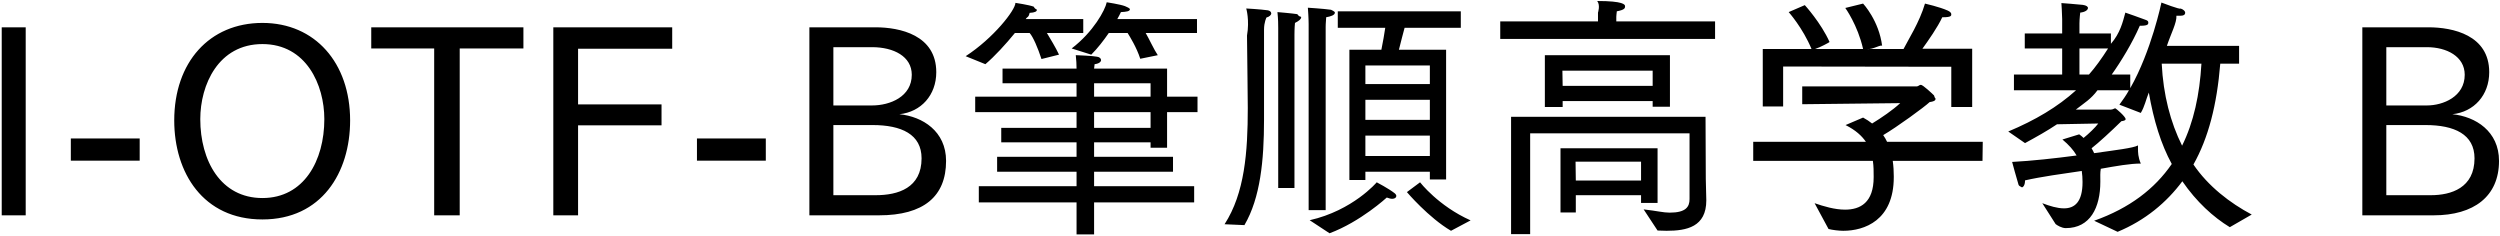<svg 
 xmlns="http://www.w3.org/2000/svg"
 xmlns:xlink="http://www.w3.org/1999/xlink"
 width="698px" height="66px">
<path fill-rule="evenodd"  fill="rgb(0, 0, 0)"
 d="M697.726,44.923 C697.726,54.860 690.670,60.117 679.5,60.117 L659.563,60.117 L659.563,7.624 L677.996,7.624 C684.837,7.624 694.990,9.784 694.990,20.153 C694.990,26.562 690.742,31.26 684.693,31.890 C691.174,32.538 697.726,36.643 697.726,44.923 ZM666.259,54.500 L678.68,54.500 C684.333,54.500 690.886,52.484 690.886,44.203 C690.886,37.507 685.269,34.915 677.204,34.915 L666.259,34.915 L666.259,54.500 ZM688.149,20.873 C688.149,15.761 683.109,13.169 677.60,13.169 L666.259,13.169 L666.259,29.442 L677.60,29.442 C682.101,29.442 688.149,26.994 688.149,20.873 ZM622.561,63.429 C617.952,60.621 613.272,56.372 609.312,50.612 C604.919,56.516 598.943,61.53 591.238,64.725 L584.685,61.629 C594.622,58.101 601.607,52.700 606.359,45.787 C603.335,40.243 601.31,33.618 599.951,25.842 C599.15,27.786 598.79,29.730 597.71,31.530 L591.742,29.226 C592.678,27.930 593.614,26.634 594.406,25.194 L585.622,25.194 C583.821,27.66 581.877,28.794 579.573,30.594 L589.366,30.594 C589.942,30.594 590.302,30.234 590.590,30.234 C590.734,30.234 593.470,32.538 593.470,33.258 C593.470,33.690 592.750,33.762 592.30,33.834 C589.438,36.643 585.910,39.883 583.965,41.395 C584.253,41.827 584.469,42.331 584.685,42.763 C590.734,41.899 595.558,41.35 596.927,40.603 C596.927,40.603 596.927,40.963 596.927,41.539 C596.927,42.475 596.927,43.843 597.71,45.67 C594.838,45.643 590.806,46.363 586.54,47.12 C586.342,48.236 586.414,49.388 586.414,50.540 C586.414,50.612 586.414,50.684 586.414,50.756 C586.414,57.92 583.605,63.69 576.765,63.69 C575.613,63.69 574.389,62.925 573.93,62.565 L570.212,56.732 C572.300,57.524 574.389,58.173 576.261,58.173 C579.213,58.173 581.445,56.444 581.445,50.828 C581.445,49.748 581.373,48.740 581.229,47.732 C575.829,48.524 569.996,49.316 565.388,50.36 C565.388,50.180 565.388,50.252 565.388,50.396 C565.388,51.692 564.884,52.340 564.380,52.340 C564.92,52.340 563.804,52.124 563.588,51.620 C563.156,50.324 561.788,45.211 561.788,45.211 C567.260,44.923 573.813,44.203 579.789,43.411 C578.925,41.899 577.629,40.459 575.829,38.947 L580.509,37.507 C580.941,37.795 581.373,38.155 581.733,38.515 C583.245,37.291 584.973,35.635 585.838,34.482 L574.317,34.698 C571.652,36.499 568.556,38.227 565.388,39.955 L560.707,36.715 C568.268,33.546 574.461,29.874 579.645,25.194 L562.292,25.194 L562.292,20.801 L575.757,20.801 L575.757,13.529 L565.316,13.529 L565.316,9.352 L575.757,9.352 L575.757,5.320 C575.757,3.952 575.541,0.856 575.541,0.856 C575.541,0.856 580.365,1.216 581.517,1.360 C582.525,1.504 582.957,1.864 582.957,2.224 C582.957,2.800 582.165,3.376 580.797,3.520 C580.797,3.520 580.581,5.320 580.581,6.544 L580.581,9.352 L589.366,9.352 L589.366,12.233 C591.94,9.280 592.678,6.184 593.398,3.520 C593.398,3.520 598.367,5.248 599.231,5.608 C599.591,5.752 599.807,5.968 599.807,6.256 C599.807,6.688 599.87,7.192 597.647,7.192 C597.575,7.192 597.503,7.192 597.431,7.192 C595.414,11.873 592.174,17.201 589.6,20.801 L594.766,20.801 L594.766,24.618 C600.671,14.249 603.47,0.712 603.47,0.712 C603.47,0.712 608.88,2.80 608.808,2.368 C609.672,2.656 610.104,3.160 610.104,3.520 C610.104,4.24 609.456,4.384 608.88,4.384 C607.943,4.384 607.799,4.384 607.656,4.384 C607.79,6.328 606.143,9.352 604.991,12.809 L625.153,12.809 L625.153,17.777 L619.897,17.777 C618.960,29.298 616.584,38.515 612.408,45.931 C616.512,51.980 622.57,56.660 628.681,59.901 L622.561,63.429 ZM580.581,13.529 L580.581,20.801 L583.245,20.801 C584.973,18.857 586.846,16.265 588.574,13.529 L580.581,13.529 ZM614.640,17.777 L603.551,17.777 C603.983,26.490 605.999,34.194 609.240,40.675 C612.480,34.122 614.136,26.418 614.640,17.777 ZM528.455,44.923 C528.671,46.436 528.743,47.876 528.743,49.244 C528.743,49.316 528.743,49.388 528.743,49.460 C528.743,61.557 520.534,64.437 514.630,64.437 C513.46,64.437 511.605,64.221 510.525,63.933 L506.637,56.732 C509.13,57.596 512.254,58.533 515.134,58.533 C519.382,58.533 523.126,56.588 523.126,49.460 C523.126,49.388 523.126,49.388 523.126,49.316 C523.126,47.876 523.126,46.436 522.910,44.923 L489.500,44.923 L489.500,39.595 L520.966,39.595 C519.814,37.939 518.14,36.355 515.278,34.915 L520.174,32.826 C521.110,33.330 521.974,33.906 522.694,34.482 C525.287,32.898 528.455,30.738 530.543,28.794 L503.181,29.10 L503.181,24.114 L535.223,24.114 C535.584,24.114 535.872,23.682 536.304,23.682 C536.880,23.682 539.544,26.202 539.976,26.634 C540.264,27.66 540.408,27.354 540.408,27.570 C540.408,28.146 539.760,28.362 538.752,28.506 C537.312,29.874 529.607,35.491 525.791,37.723 C526.223,38.371 526.583,38.947 526.871,39.595 L553.585,39.595 L553.513,44.923 L528.455,44.923 ZM544.800,18.641 L497.852,18.569 L497.852,29.730 L492.164,29.730 L492.164,13.673 L505.773,13.673 C503.325,7.768 499.4,3.376 499.4,3.376 L503.901,1.432 C503.901,1.432 508.437,6.40 510.813,11.729 C510.813,11.801 508.149,13.25 506.781,13.673 L520.174,13.673 C518.662,6.976 515.206,2.224 515.206,2.224 L520.174,1.0 C520.174,1.0 524.63,5.752 525.503,12.89 C525.503,12.161 522.766,13.97 521.254,13.673 L531.47,13.673 C532.703,11.224 535.944,6.184 537.456,1.0 C537.456,1.0 541.560,1.936 543.792,2.944 C544.440,3.232 544.800,3.592 544.800,3.952 C544.800,4.384 544.80,4.816 542.496,4.816 C542.424,4.816 542.352,4.816 542.280,4.816 C540.984,7.624 538.392,11.296 536.736,13.601 L550.633,13.601 L550.633,29.874 L544.800,29.874 L544.800,18.641 ZM418.868,5.968 L446.158,5.968 L446.158,3.520 C446.158,3.520 446.86,1.432 445.942,0.280 C453.287,0.280 453.719,1.288 453.719,1.720 C453.719,2.224 453.71,2.728 451.415,3.16 C451.343,3.592 451.271,4.672 451.271,4.672 L451.271,5.968 L478.849,5.968 L478.849,10.864 L418.868,10.864 L418.868,5.968 ZM392.808,53.636 L396.480,50.900 C396.480,50.900 401.593,57.524 410.593,61.53 L405.121,64.437 C398.856,60.765 392.808,53.636 392.808,53.636 ZM390.576,13.889 L403.753,13.889 L403.753,50.108 L399.216,50.108 L399.216,47.948 L381.215,47.948 L381.215,50.252 L376.750,50.252 L376.750,13.889 L385.679,13.889 C386.111,11.729 386.543,9.352 386.759,7.768 L373.510,7.768 L373.510,3.16 L407.857,3.16 L407.857,7.768 L392.16,7.768 C391.728,9.208 391.152,11.729 390.576,13.889 ZM381.215,43.555 L399.216,43.555 L399.216,37.867 L381.215,37.867 L381.215,43.555 ZM381.215,33.474 L399.216,33.474 L399.216,27.858 L381.215,27.858 L381.215,33.474 ZM381.215,18.281 L381.215,23.466 L399.216,23.466 L399.216,18.281 L381.215,18.281 ZM370.126,7.552 L370.126,58.677 L365.373,58.677 L365.373,6.760 C365.373,6.760 365.373,4.888 365.157,2.152 C365.157,2.152 369.694,2.440 371.62,2.728 C371.710,2.800 372.70,3.160 372.70,3.520 C372.70,4.24 371.494,4.600 370.270,4.816 C370.126,6.328 370.126,7.552 370.126,7.552 ZM361.413,9.64 L361.413,52.484 L356.877,52.484 L356.877,8.560 C356.877,8.560 356.877,8.344 356.877,7.840 C356.877,6.976 356.877,5.320 356.661,3.376 C356.661,3.376 360.909,3.736 362.205,3.952 C362.925,4.96 363.285,4.456 363.285,4.816 C363.285,5.320 362.709,5.824 361.557,6.40 C361.413,7.696 361.413,9.64 361.413,9.64 ZM352.916,8.272 C352.916,30.450 352.916,30.450 352.916,30.450 C352.916,31.314 352.916,32.178 352.916,33.42 C352.916,44.707 351.908,55.220 347.444,62.853 L341.899,62.61 C347.516,53.924 348.380,42.475 348.380,30.162 C348.380,27.282 348.236,17.201 348.164,9.928 C348.92,5.608 347.948,2.368 347.948,2.368 C347.948,2.368 351.908,2.584 353.924,2.872 C354.500,2.944 354.933,3.304 354.933,3.736 C354.933,4.168 354.428,4.672 353.60,4.888 C353.60,4.888 352.916,6.184 352.916,8.272 ZM325.848,41.251 L321.24,41.251 L321.24,39.739 L305.471,39.739 L305.471,43.771 L327.504,43.771 L327.504,47.948 L305.471,47.948 L305.471,51.980 L333.409,51.980 L333.409,56.516 L305.471,56.516 L305.471,65.445 L300.574,65.445 L300.574,56.516 L273.284,56.516 L273.284,51.980 L300.574,51.980 L300.574,47.948 L278.396,47.948 L278.396,43.771 L300.574,43.771 L300.574,39.739 L279.548,39.739 L279.548,35.707 L300.574,35.707 L300.574,31.314 L272.276,31.314 L272.276,26.994 L300.574,26.994 L300.574,23.249 L279.908,23.249 L279.908,19.145 L300.574,19.145 C300.574,18.281 300.502,16.481 300.358,15.401 C300.790,15.401 305.39,15.617 306.263,15.833 C306.983,15.905 307.415,16.337 307.415,16.769 C307.415,17.273 306.839,17.777 305.615,17.921 C305.543,18.281 305.543,18.785 305.471,19.145 L325.848,19.145 L325.848,26.994 L334.345,26.994 L334.345,31.314 L325.848,31.314 L325.848,41.251 ZM321.24,23.249 L305.471,23.249 L305.471,26.994 L321.24,26.994 L321.24,23.249 ZM321.24,31.314 L305.471,31.314 L305.471,35.707 L321.24,35.707 L321.24,31.314 ZM323.256,15.41 L318.360,16.409 C317.352,13.241 315.407,10.144 314.831,9.208 L309.575,9.208 C308.135,11.296 306.479,13.457 304.678,15.257 L299.206,13.529 C305.255,8.920 308.567,2.8 308.999,0.63 C308.999,0.63 312.815,1.216 314.111,1.720 C314.615,1.936 315.47,2.296 315.47,2.584 C315.47,3.16 314.471,3.304 312.959,3.376 C312.671,3.952 312.383,4.600 311.951,5.320 L334.201,5.320 L334.201,9.208 L319.872,9.208 C320.808,10.792 322.248,13.97 323.256,15.41 ZM295.678,15.257 L290.781,16.481 C289.773,13.385 288.45,10.288 287.469,9.208 L283.365,9.208 C280.844,12.305 277.676,15.761 275.12,17.921 L269.611,15.689 C277.388,10.648 283.5,2.8 283.509,0.8 C283.509,0.8 287.325,1.360 288.621,1.864 C289.125,2.80 289.485,2.440 289.485,2.800 C289.485,3.160 288.981,3.520 287.469,3.592 C287.181,4.96 286.821,4.600 286.389,5.320 L302.446,5.320 L302.446,9.208 L292.293,9.208 C293.229,10.792 294.742,13.241 295.678,15.257 ZM245.422,60.117 L225.980,60.117 L225.980,7.624 L244.414,7.624 C251.254,7.624 261.407,9.784 261.407,20.153 C261.407,26.562 257.159,31.26 251.110,31.890 C257.591,32.538 264.144,36.643 264.144,44.923 C264.144,54.860 257.87,60.117 245.422,60.117 ZM254.567,20.873 C254.567,15.761 249.526,13.169 243.478,13.169 L232.677,13.169 L232.677,29.442 L243.478,29.442 C248.518,29.442 254.567,26.994 254.567,20.873 ZM243.622,34.915 L232.677,34.915 L232.677,54.500 L244.486,54.500 C250.750,54.500 257.303,52.484 257.303,44.203 C257.303,37.507 251.687,34.915 243.622,34.915 ZM194.589,38.659 L213.814,38.659 L213.814,44.851 L194.589,44.851 L194.589,38.659 ZM161.397,29.154 L184.7,29.154 L184.7,34.987 L161.397,34.987 L161.397,60.117 L154.485,60.117 L154.485,7.624 L187.680,7.624 L187.680,13.601 L161.397,13.601 L161.397,29.154 ZM128.351,60.117 L121.223,60.117 L121.223,13.529 L103.653,13.529 L103.653,7.624 L146.137,7.624 L146.137,13.529 L128.351,13.529 L128.351,60.117 ZM73.272,61.269 C56.711,61.269 48.646,48.236 48.646,33.618 C48.646,17.417 58.439,6.400 73.272,6.400 C87.962,6.400 97.754,17.561 97.754,33.618 C97.754,48.236 89.762,61.269 73.272,61.269 ZM73.272,12.305 C60.959,12.305 55.919,23.682 55.919,33.258 C55.919,44.851 61.607,55.292 73.272,55.292 C84.865,55.292 90.554,44.851 90.554,33.258 C90.554,23.682 85.513,12.305 73.272,12.305 ZM19.775,38.659 L39.0,38.659 L39.0,44.851 L19.775,44.851 L19.775,38.659 ZM0.48,7.624 L7.176,7.624 L7.176,60.117 L0.48,60.117 L0.48,7.624 ZM389.351,53.924 C389.712,54.212 389.856,54.500 389.856,54.716 C389.856,55.148 389.424,55.508 388.703,55.508 C388.271,55.508 387.767,55.364 387.191,55.148 C387.191,55.148 379.847,61.917 371.206,65.13 L365.661,61.485 C377.758,58.749 384.383,50.900 384.383,50.900 C384.383,50.900 387.695,52.628 389.351,53.924 ZM431.325,29.874 L431.325,15.41 L466.248,15.41 L466.248,29.802 L461.423,29.802 L461.423,28.218 L436.293,28.218 L436.293,29.874 L431.325,29.874 ZM461.423,23.970 L461.423,19.73 L436.221,19.73 L436.293,23.970 L461.423,23.970 ZM476.257,49.964 C476.257,51.188 476.401,54.716 476.401,55.940 C476.401,63.357 470.928,64.437 465.312,64.437 C464.448,64.437 463.656,64.365 462.792,64.365 L458.903,58.461 C462.71,58.893 464.376,59.37 466.176,59.37 C470.712,59.37 471.72,57.740 471.72,55.580 L471.72,37.219 L427.220,37.219 L427.220,65.373 L421.892,65.373 L421.892,32.610 L476.185,32.610 L476.257,49.964 ZM462.792,56.660 L458.183,56.660 L458.183,54.500 L439.966,54.500 L439.966,59.325 L435.69,59.325 L435.69,41.395 L462.792,41.395 L462.792,56.660 ZM458.183,45.139 L439.894,45.139 L439.966,50.396 L458.183,50.396 L458.183,45.139 Z"/>
</svg>